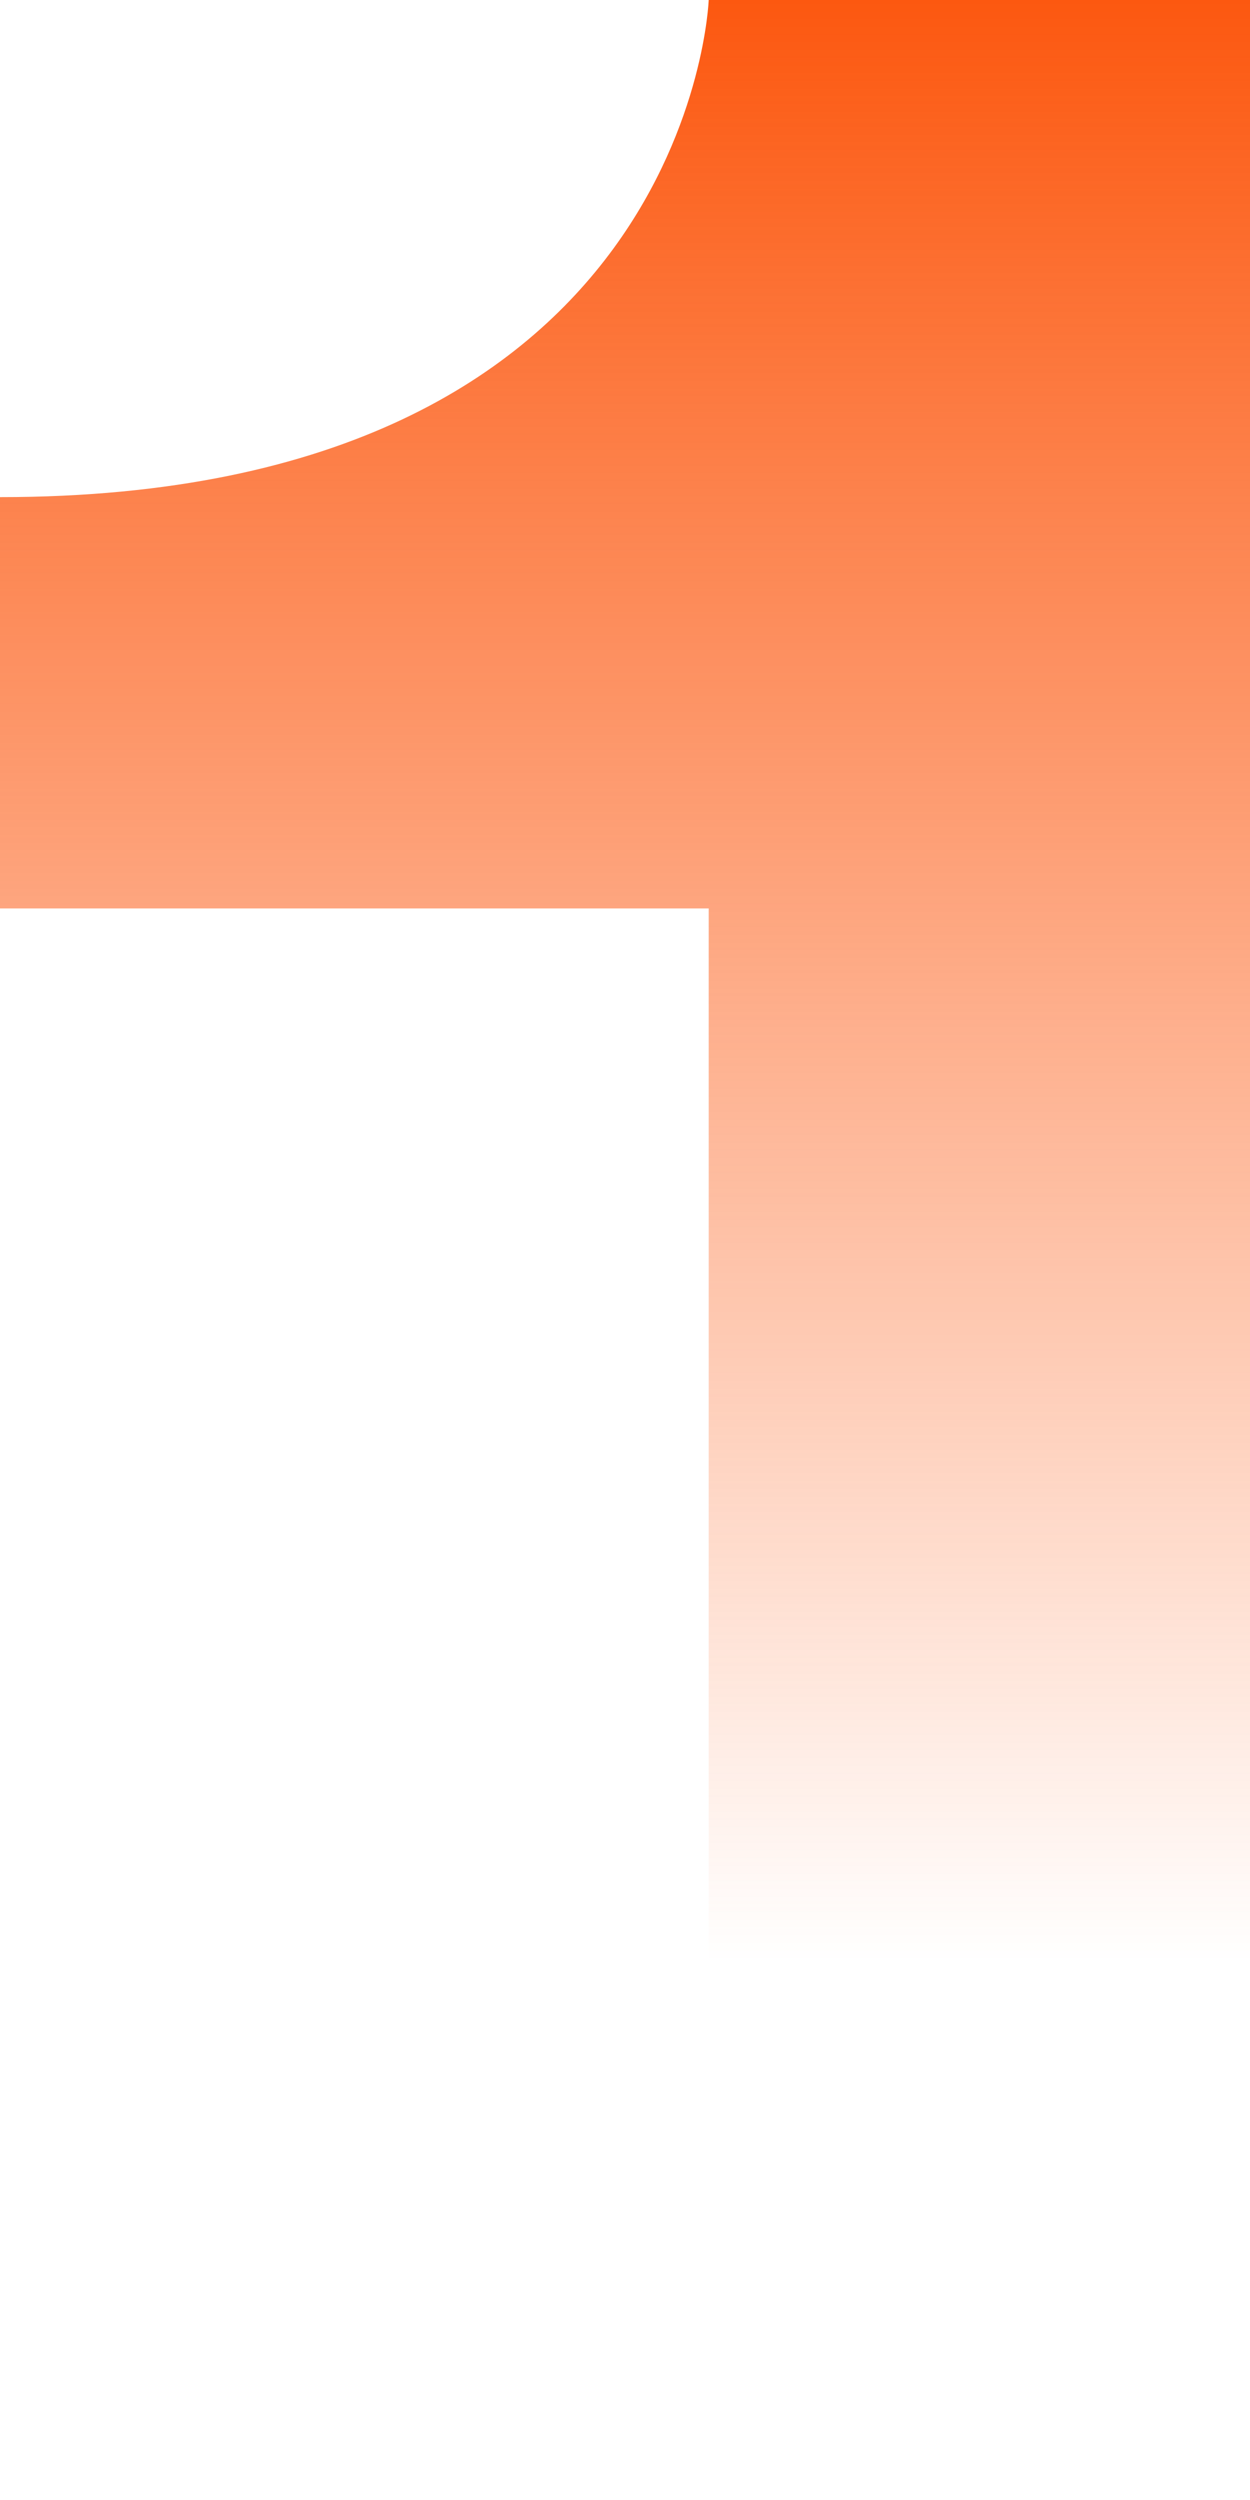 <?xml version="1.0" encoding="UTF-8"?>
<svg xmlns="http://www.w3.org/2000/svg" width="27" height="54" viewBox="0 0 27 54" fill="none">
  <path d="M15.308 0C15.308 0 14.923 10.738 0 10.738C0 19.7 0 19.622 0 19.622H15.308V54H27V0H15.308Z" fill="url(#paint0_linear_9927_69043)"></path>
  <defs>
    <linearGradient id="paint0_linear_9927_69043" x1="13.5" y1="0" x2="13.5" y2="54" gradientUnits="userSpaceOnUse">
      <stop stop-color="#FC5810"></stop>
      <stop offset="0.785" stop-color="#FC5810" stop-opacity="0"></stop>
    </linearGradient>
  </defs>
</svg>
